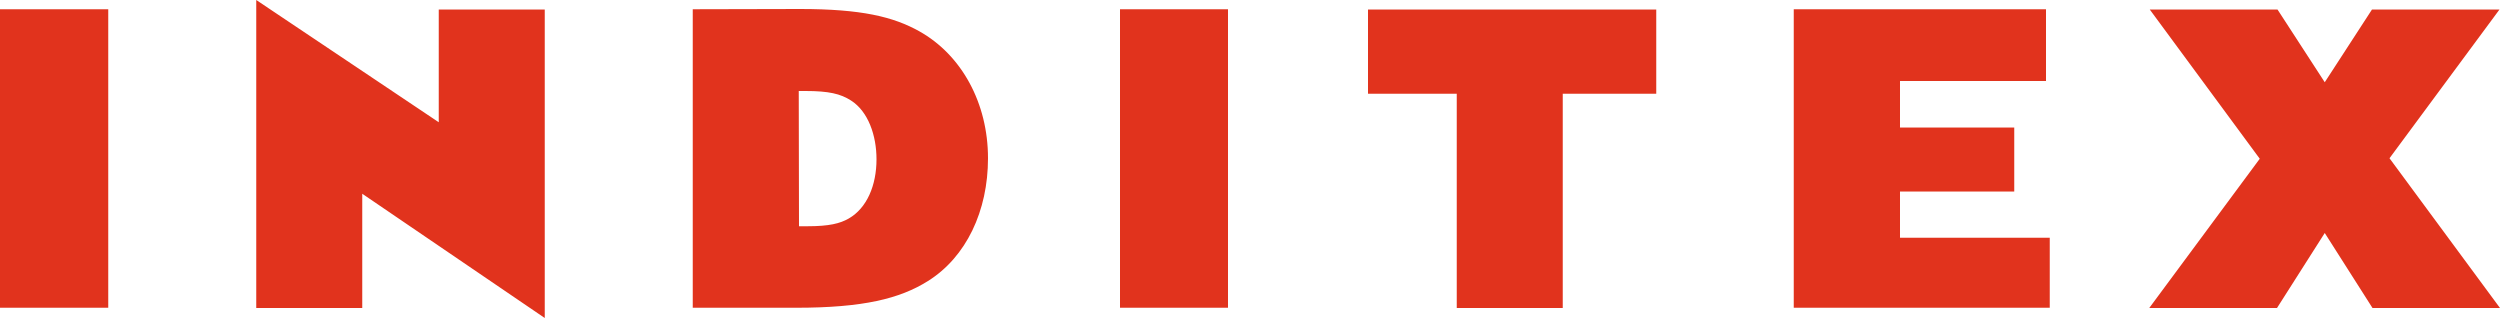 <svg xmlns="http://www.w3.org/2000/svg" viewBox="0 0 1000 127.2" style="enable-background:new 0 0 1000 127.2" xml:space="preserve"><path d="M102.5 0v123.2h42.4V77.5l73 49.7V3.8h-42.4v45.1L102.5 0zM0 3.7v119.4h43.3V3.7H0zm277.1 0v119.4h41.3c26.8 0 41.5-3.6 52.8-10.7 15.3-9.6 24-28 24-49.1 0-22-10.5-41.3-27.5-50.8-10.4-5.8-23.1-8.9-47.7-8.9l-42.9.1zm170.9 0v119.4h43.2V3.7H448zm269.5 0v119.4h102.4v-28H760V76.6h45.7V51H760V32.4h58.4V3.7H717.5zm-170.3.1v33.7h35.5v85.7h42.4V37.5h37.4V3.8H547.2zm312.7 0 44 59.7-44.2 59.7h51.1l19.1-30 19.1 30h51l-44.2-59.9 44-59.5h-51l-18.9 29.1L911 3.8h-51.1zM319.5 36.4h2.7c9.3 0 14 1.1 18.2 3.8 6.9 4.4 10.2 14 10.2 23.5 0 10.4-3.8 19.5-11.1 23.7-3.5 2-7.8 3.1-16.6 3.1h-3.3l-.1-54.1z" style="fill:#e1331d"/></svg>